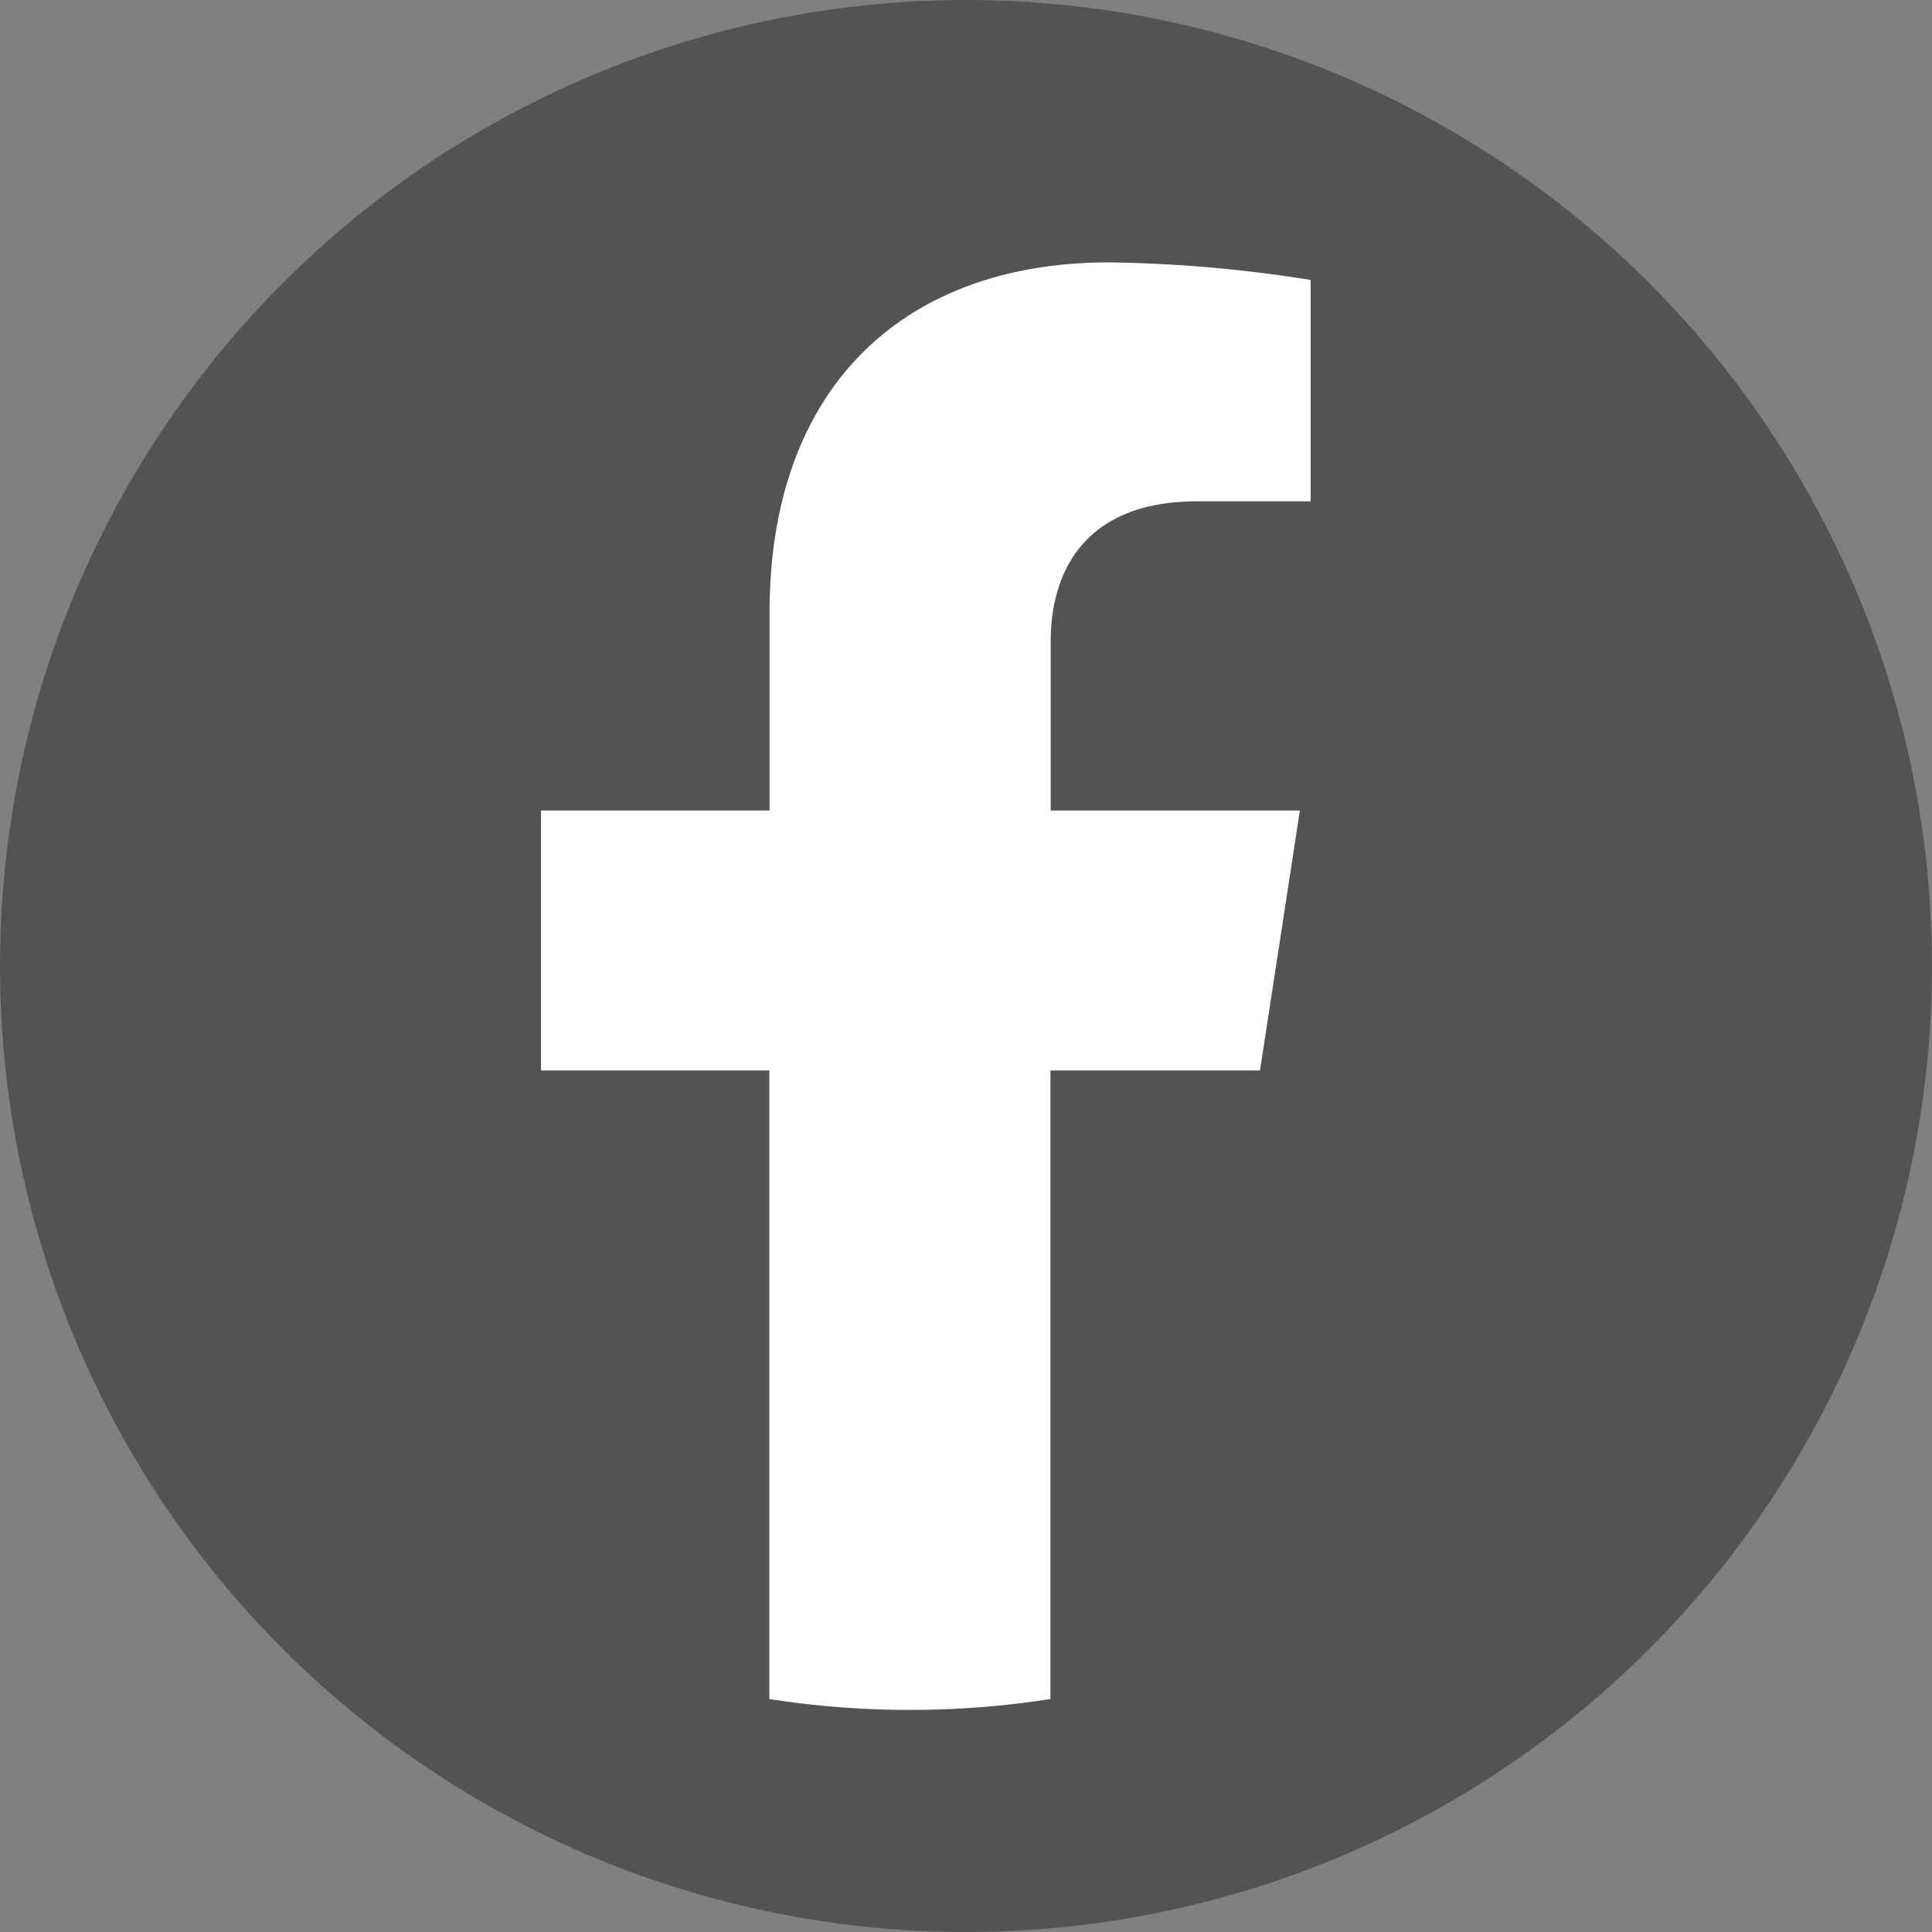 <svg xmlns="http://www.w3.org/2000/svg" viewBox="0 0 404.54 404.54"><rect x="0" y="0" width="404.54" height="404.54" fill="#808080" stroke="none"/><defs><style>.cls-1{fill:#525353;}.cls-2{fill:#fff;}</style></defs><g id="Layer_2" data-name="Layer 2"><g id="Layer_1-2" data-name="Layer 1"><circle class="cls-1" cx="202.27" cy="202.27" r="202.27"/><path class="cls-2" d="M263.83,224.15l8.35-54.44H220V134.38c0-14.9,7.3-29.41,30.69-29.41h23.75V58.62a289.45,289.45,0,0,0-42.16-3.68c-43,0-71.14,26.07-71.14,73.27v41.5H113.27v54.44h47.82V355.76a191.08,191.08,0,0,0,58.86,0V224.15Z"/></g></g></svg>